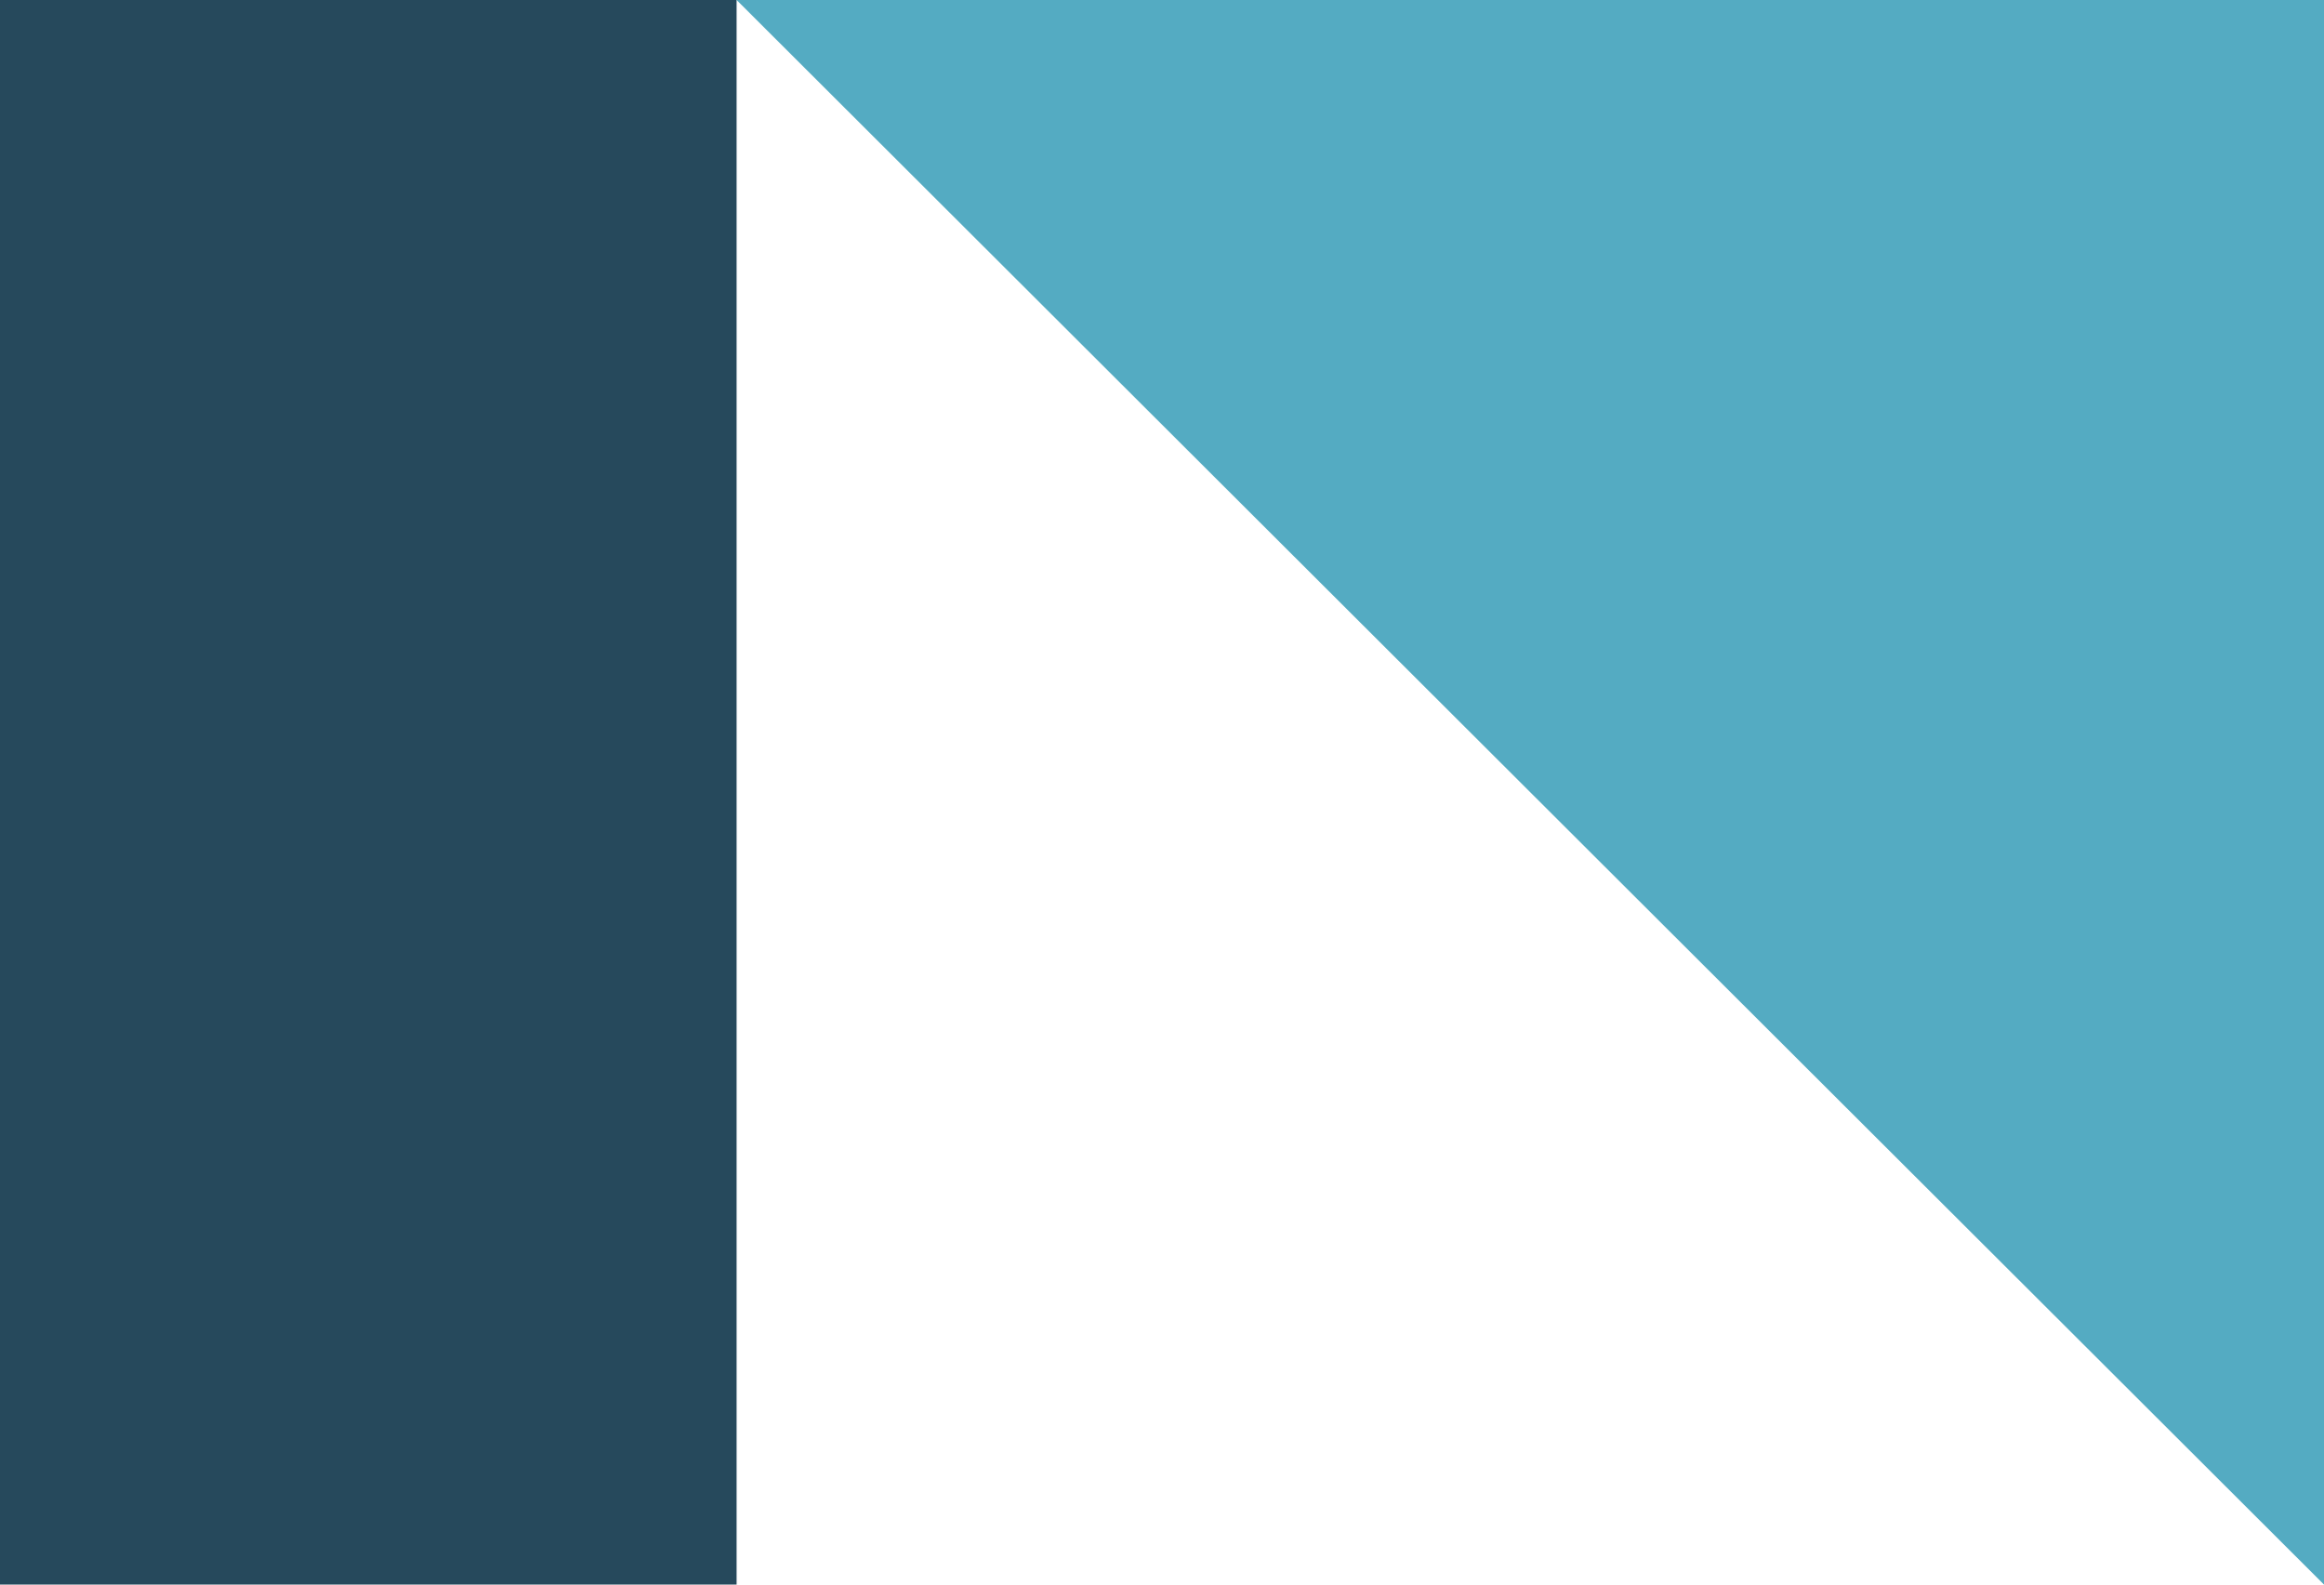 <svg width="110" height="75" viewBox="0 0 110 75" fill="none" xmlns="http://www.w3.org/2000/svg">
<path d="M34.865 0H0V75H34.865V0Z" fill="#26495C"/>
<path d="M110 75V0H34.865L110 75Z" fill="#54ABC2"/>
</svg>
